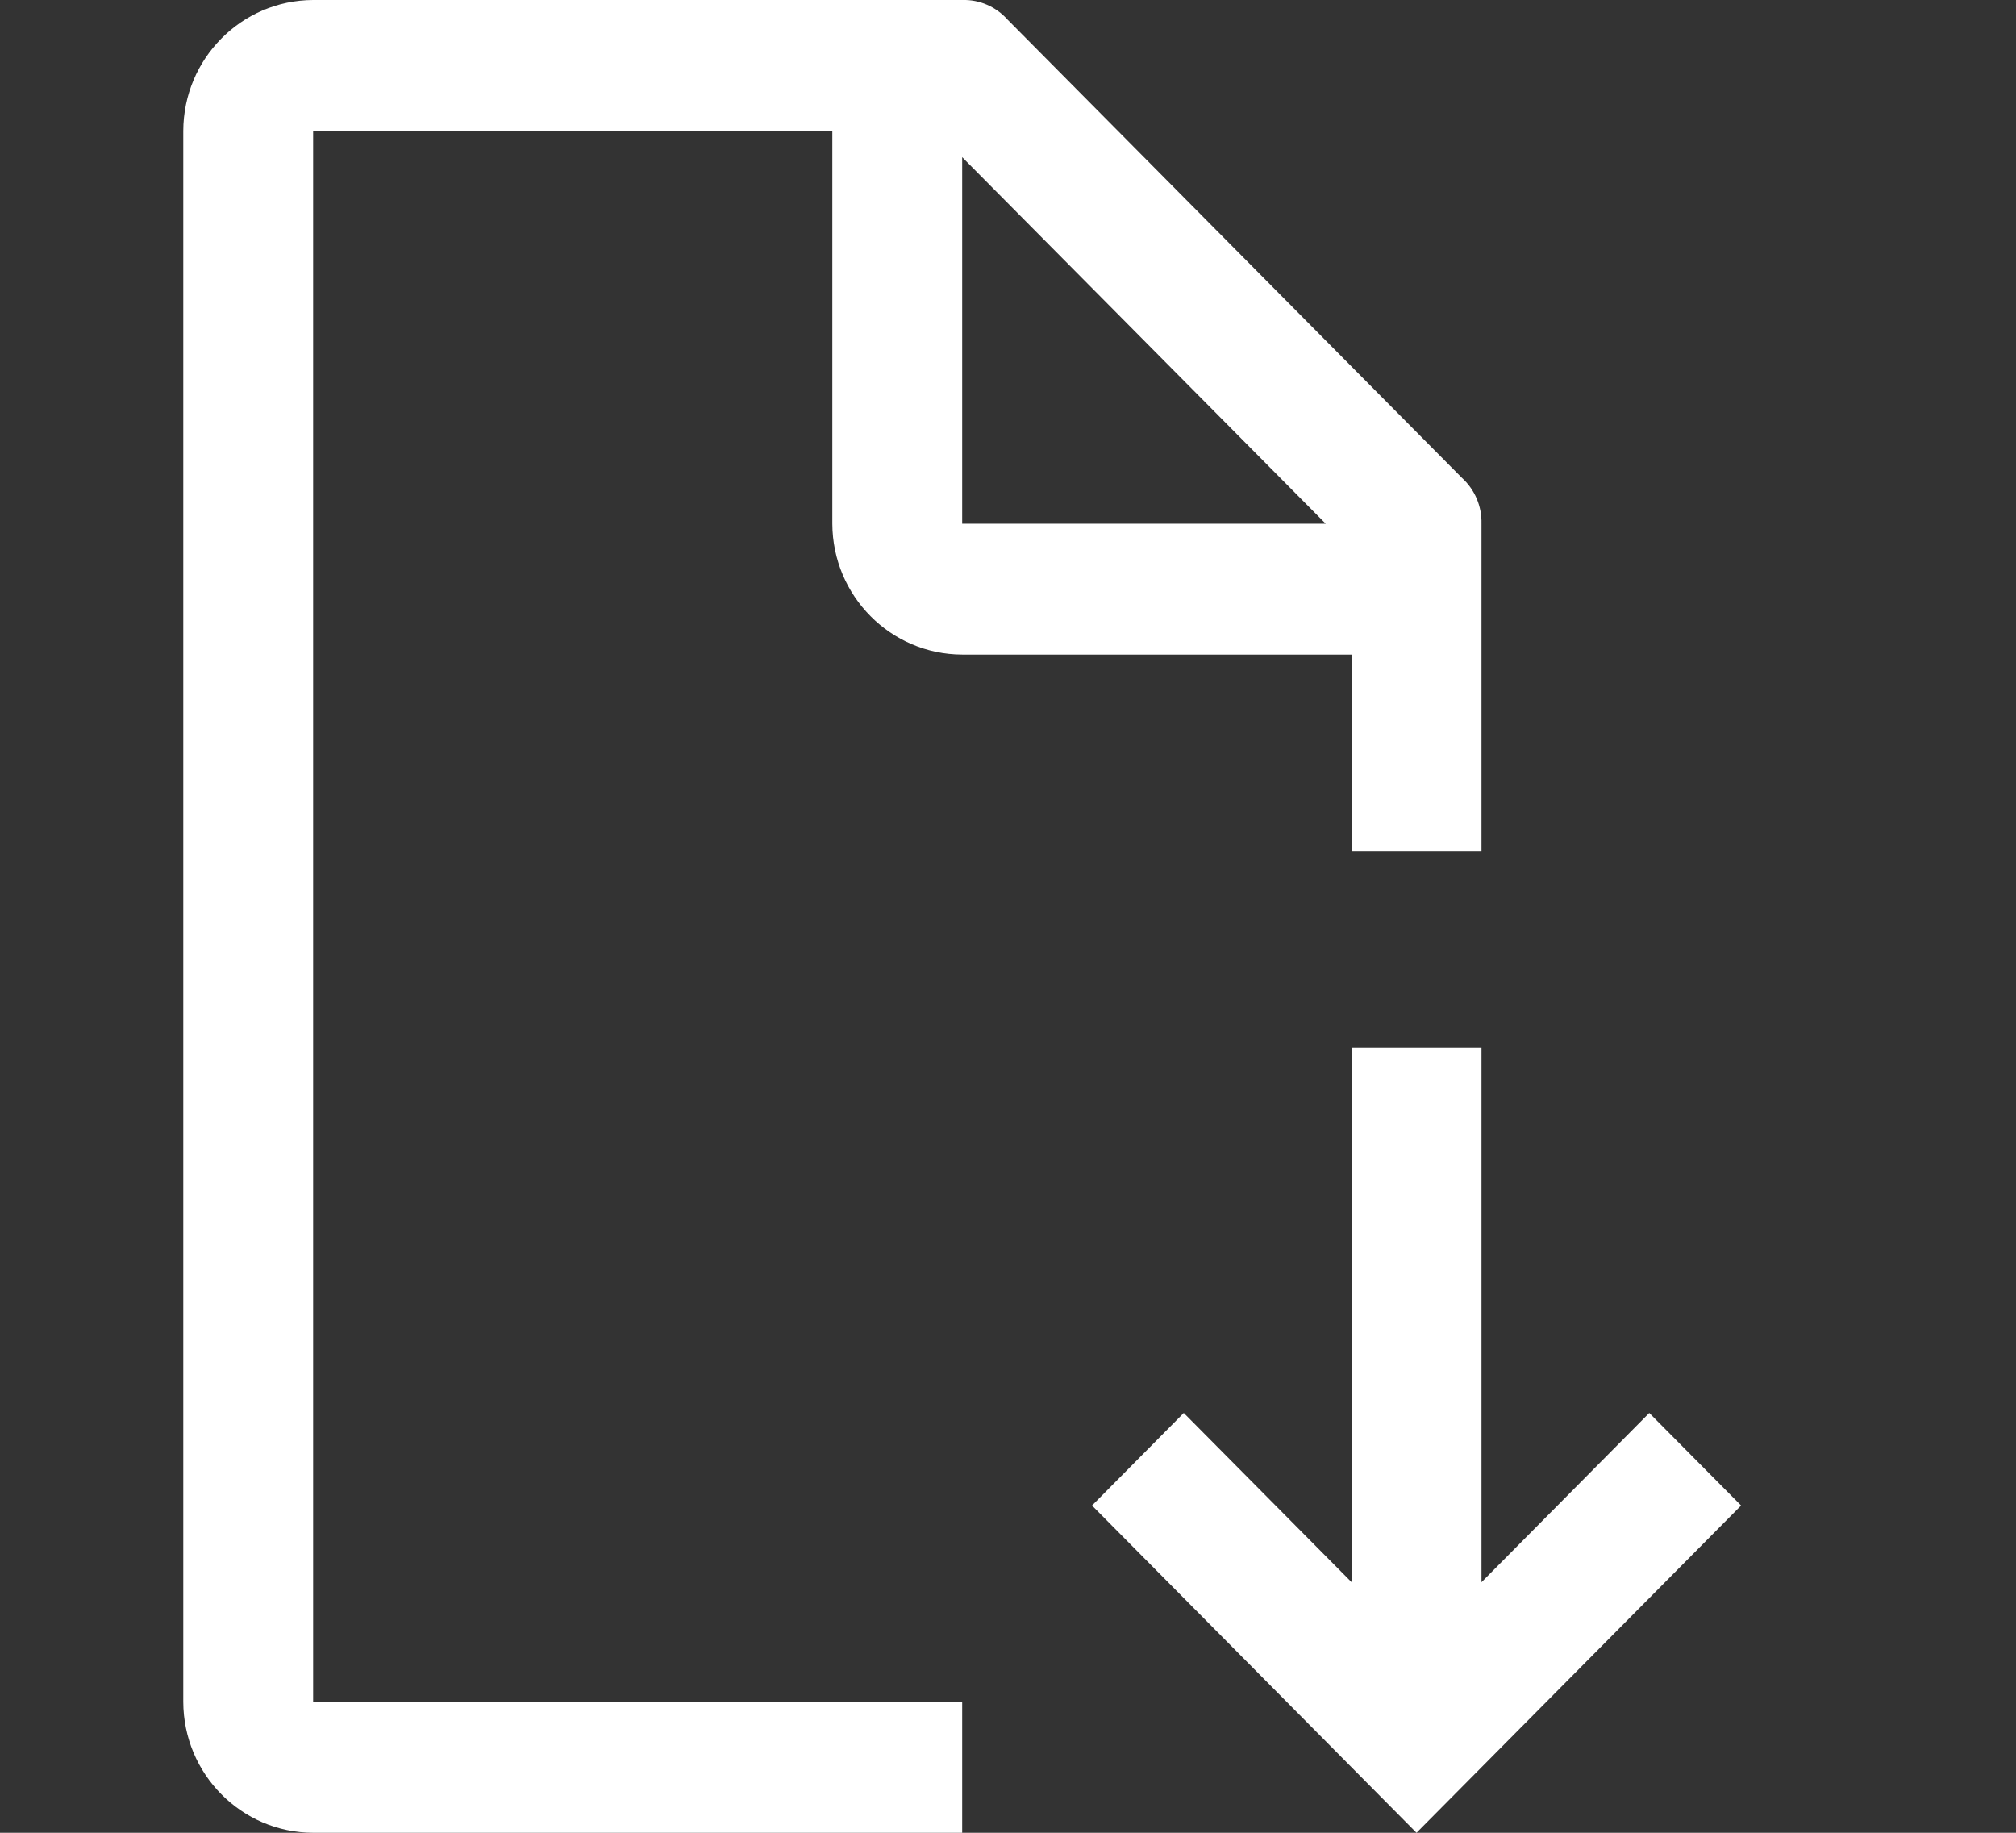 <svg xmlns:xlink="http://www.w3.org/1999/xlink" xmlns="http://www.w3.org/2000/svg" version="1.1" viewBox="0 0 22 20" height="20px" width="22px">
    <rect x="0" y="0" width="22" height="20" fill="#333333" stroke="none"/>
    <title>download</title>
    <g fill-rule="evenodd" fill="none" stroke-width="1" stroke="none" id="download">
        <g fill-rule="nonzero" fill="#FFFFFF" transform="translate(2, 0)" id="CarbonDocumentDownload">
            <polygon points="17 16.429 15.998 15.419 14.167 17.266 14.167 11.429 12.75 11.429 12.75 17.266 10.918 15.419 9.917 16.429 13.458 20" id="Path"></polygon>
            <path id="Shape" d="M8.5,18.571 L1.417,18.571 L1.417,1.429 L7.083,1.429 L7.083,5.715 C7.086,6.503 7.719,7.141 8.5,7.143 L12.75,7.143 L12.75,9.286 L14.167,9.286 L14.167,5.715 C14.172,5.525 14.094,5.342 13.954,5.215 L8.996,0.215 C8.87,0.073 8.689,-0.006 8.5,0 L1.417,0 C0.635,0.003 0.002,0.641 0,1.429 L0,18.571 C0.002,19.359 0.635,19.998 1.417,20 L8.5,20 L8.5,18.571 Z M8.5,1.715 L12.467,5.715 L8.5,5.715 L8.5,1.715 Z"></path>
        </g>
    </g>
</svg>
